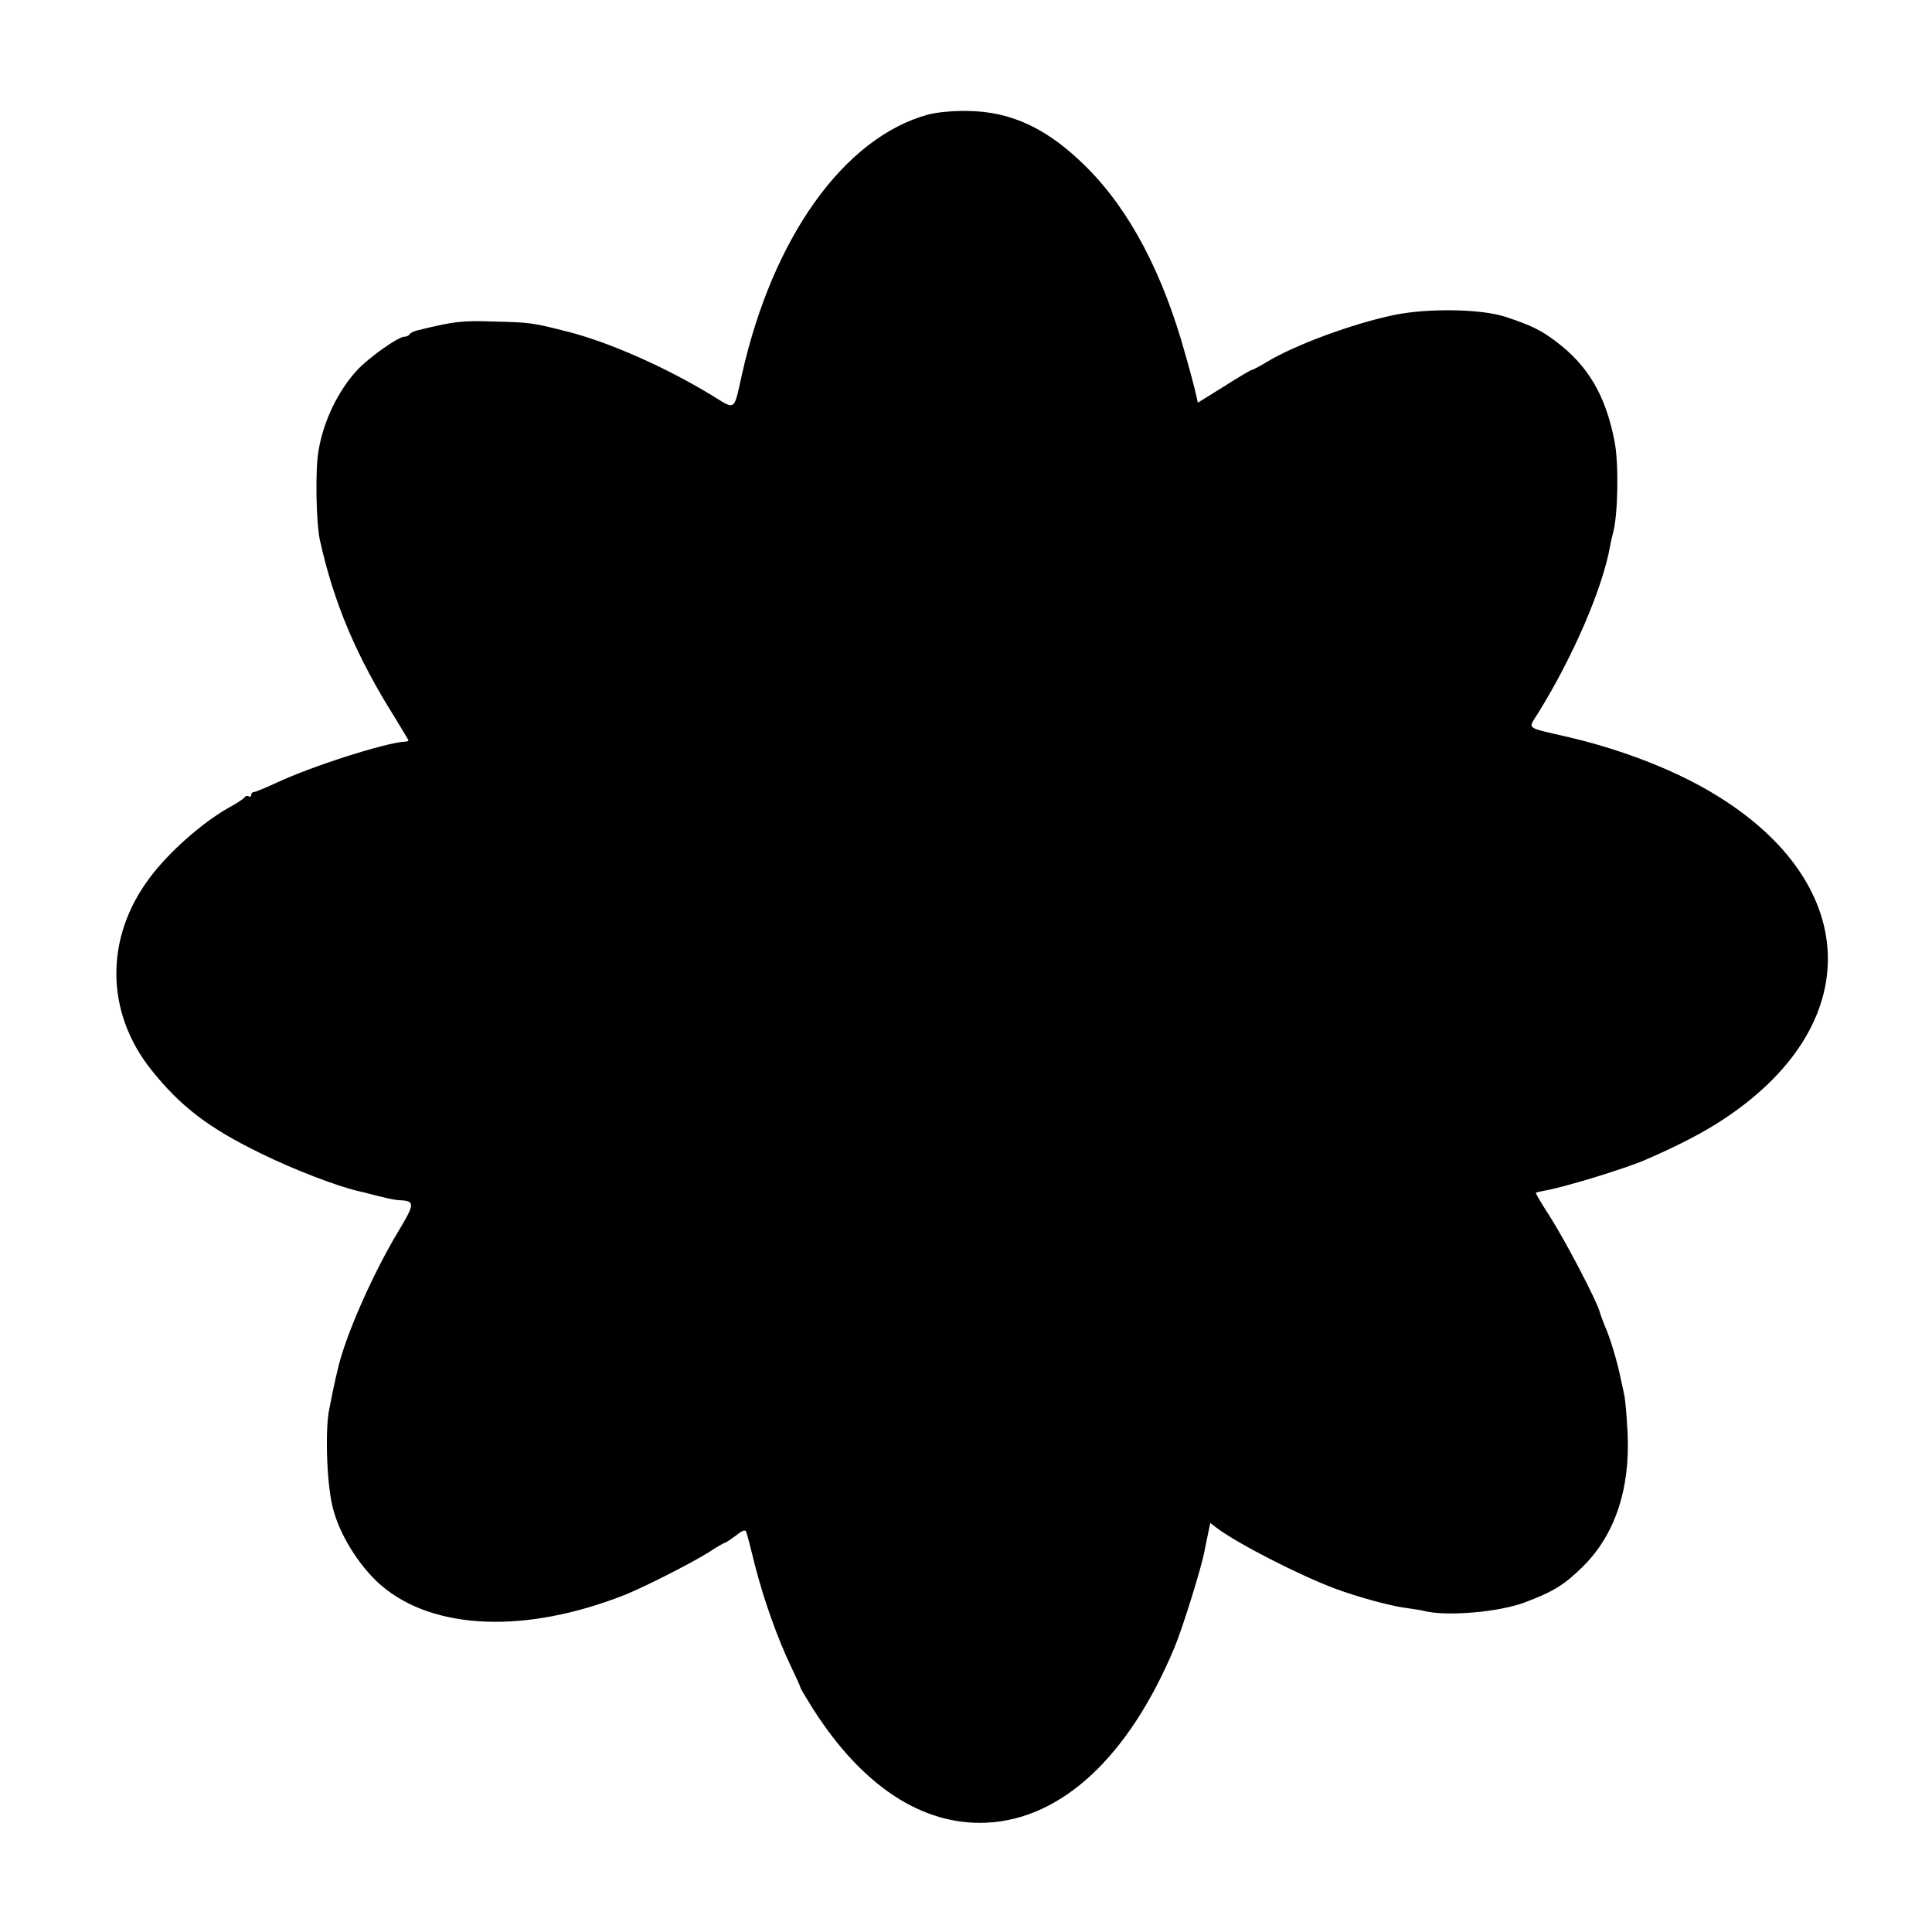 <?xml version="1.0" standalone="no"?>
<!DOCTYPE svg PUBLIC "-//W3C//DTD SVG 20010904//EN"
 "http://www.w3.org/TR/2001/REC-SVG-20010904/DTD/svg10.dtd">
<svg version="1.0" xmlns="http://www.w3.org/2000/svg"
 width="700pt" height="700pt" viewBox="0 0 700 700"
 preserveAspectRatio="xMidYMid meet">
<g transform="translate(0,700) scale(0.1,-0.1)"
fill="#000000" stroke="none">
<path d="M3363 6585 c-304 -83 -562 -443 -674 -938 -31 -140 -22 -133 -109
-80 -165 101 -374 194 -526 232 -122 31 -131 33 -264 36 -118 4 -142 1 -278
-32 -12 -3 -25 -9 -28 -14 -3 -5 -11 -9 -19 -9 -22 0 -127 -74 -171 -121 -69
-75 -122 -184 -140 -292 -12 -67 -9 -260 5 -324 51 -229 132 -421 273 -645 26
-43 48 -79 48 -81 0 -2 -6 -4 -12 -4 -68 -3 -336 -88 -466 -149 -41 -19 -78
-34 -83 -34 -5 0 -9 -5 -9 -11 0 -5 -4 -8 -9 -4 -5 3 -12 1 -15 -4 -3 -5 -30
-23 -60 -39 -96 -55 -216 -161 -284 -253 -163 -217 -160 -487 6 -695 106 -133
208 -211 397 -303 118 -58 271 -117 351 -136 10 -2 39 -9 64 -16 65 -16 73
-17 95 -18 48 -3 47 -15 -11 -111 -89 -148 -182 -356 -215 -480 -13 -53 -13
-53 -24 -105 -4 -22 -10 -49 -12 -60 -15 -70 -10 -261 11 -350 22 -99 96 -219
177 -289 190 -163 525 -176 884 -34 72 29 241 115 303 154 29 19 55 34 58 34
3 0 21 12 40 26 25 20 35 23 38 13 3 -8 17 -61 31 -119 32 -126 83 -268 130
-366 19 -40 35 -75 35 -78 0 -3 21 -38 46 -78 178 -279 395 -422 627 -412 273
12 517 239 682 634 30 71 99 294 109 350 4 19 10 50 14 68 l7 34 25 -19 c73
-55 295 -169 425 -218 83 -31 204 -64 260 -71 22 -3 56 -8 75 -13 84 -17 264
-1 354 33 104 39 144 64 210 129 117 115 173 282 163 486 -3 58 -8 120 -12
136 -3 17 -11 50 -16 75 -12 55 -36 135 -54 175 -7 17 -16 41 -20 55 -13 43
-122 252 -178 340 -30 47 -54 86 -52 88 1 2 15 5 31 8 71 12 292 80 364 111
125 54 216 102 288 150 536 356 492 895 -100 1212 -133 71 -300 132 -468 171
-156 36 -144 27 -108 85 127 204 235 454 262 608 3 15 7 35 10 45 18 62 22
250 6 332 -32 166 -95 275 -214 364 -53 40 -90 58 -181 88 -88 29 -280 32
-403 7 -153 -32 -361 -109 -463 -171 -25 -15 -49 -28 -53 -28 -4 0 -49 -27
-101 -60 l-95 -59 -6 27 c-3 15 -20 81 -39 147 -81 293 -200 520 -355 676
-141 142 -275 206 -437 207 -48 1 -112 -5 -140 -13z"/>
</g>
</svg>
